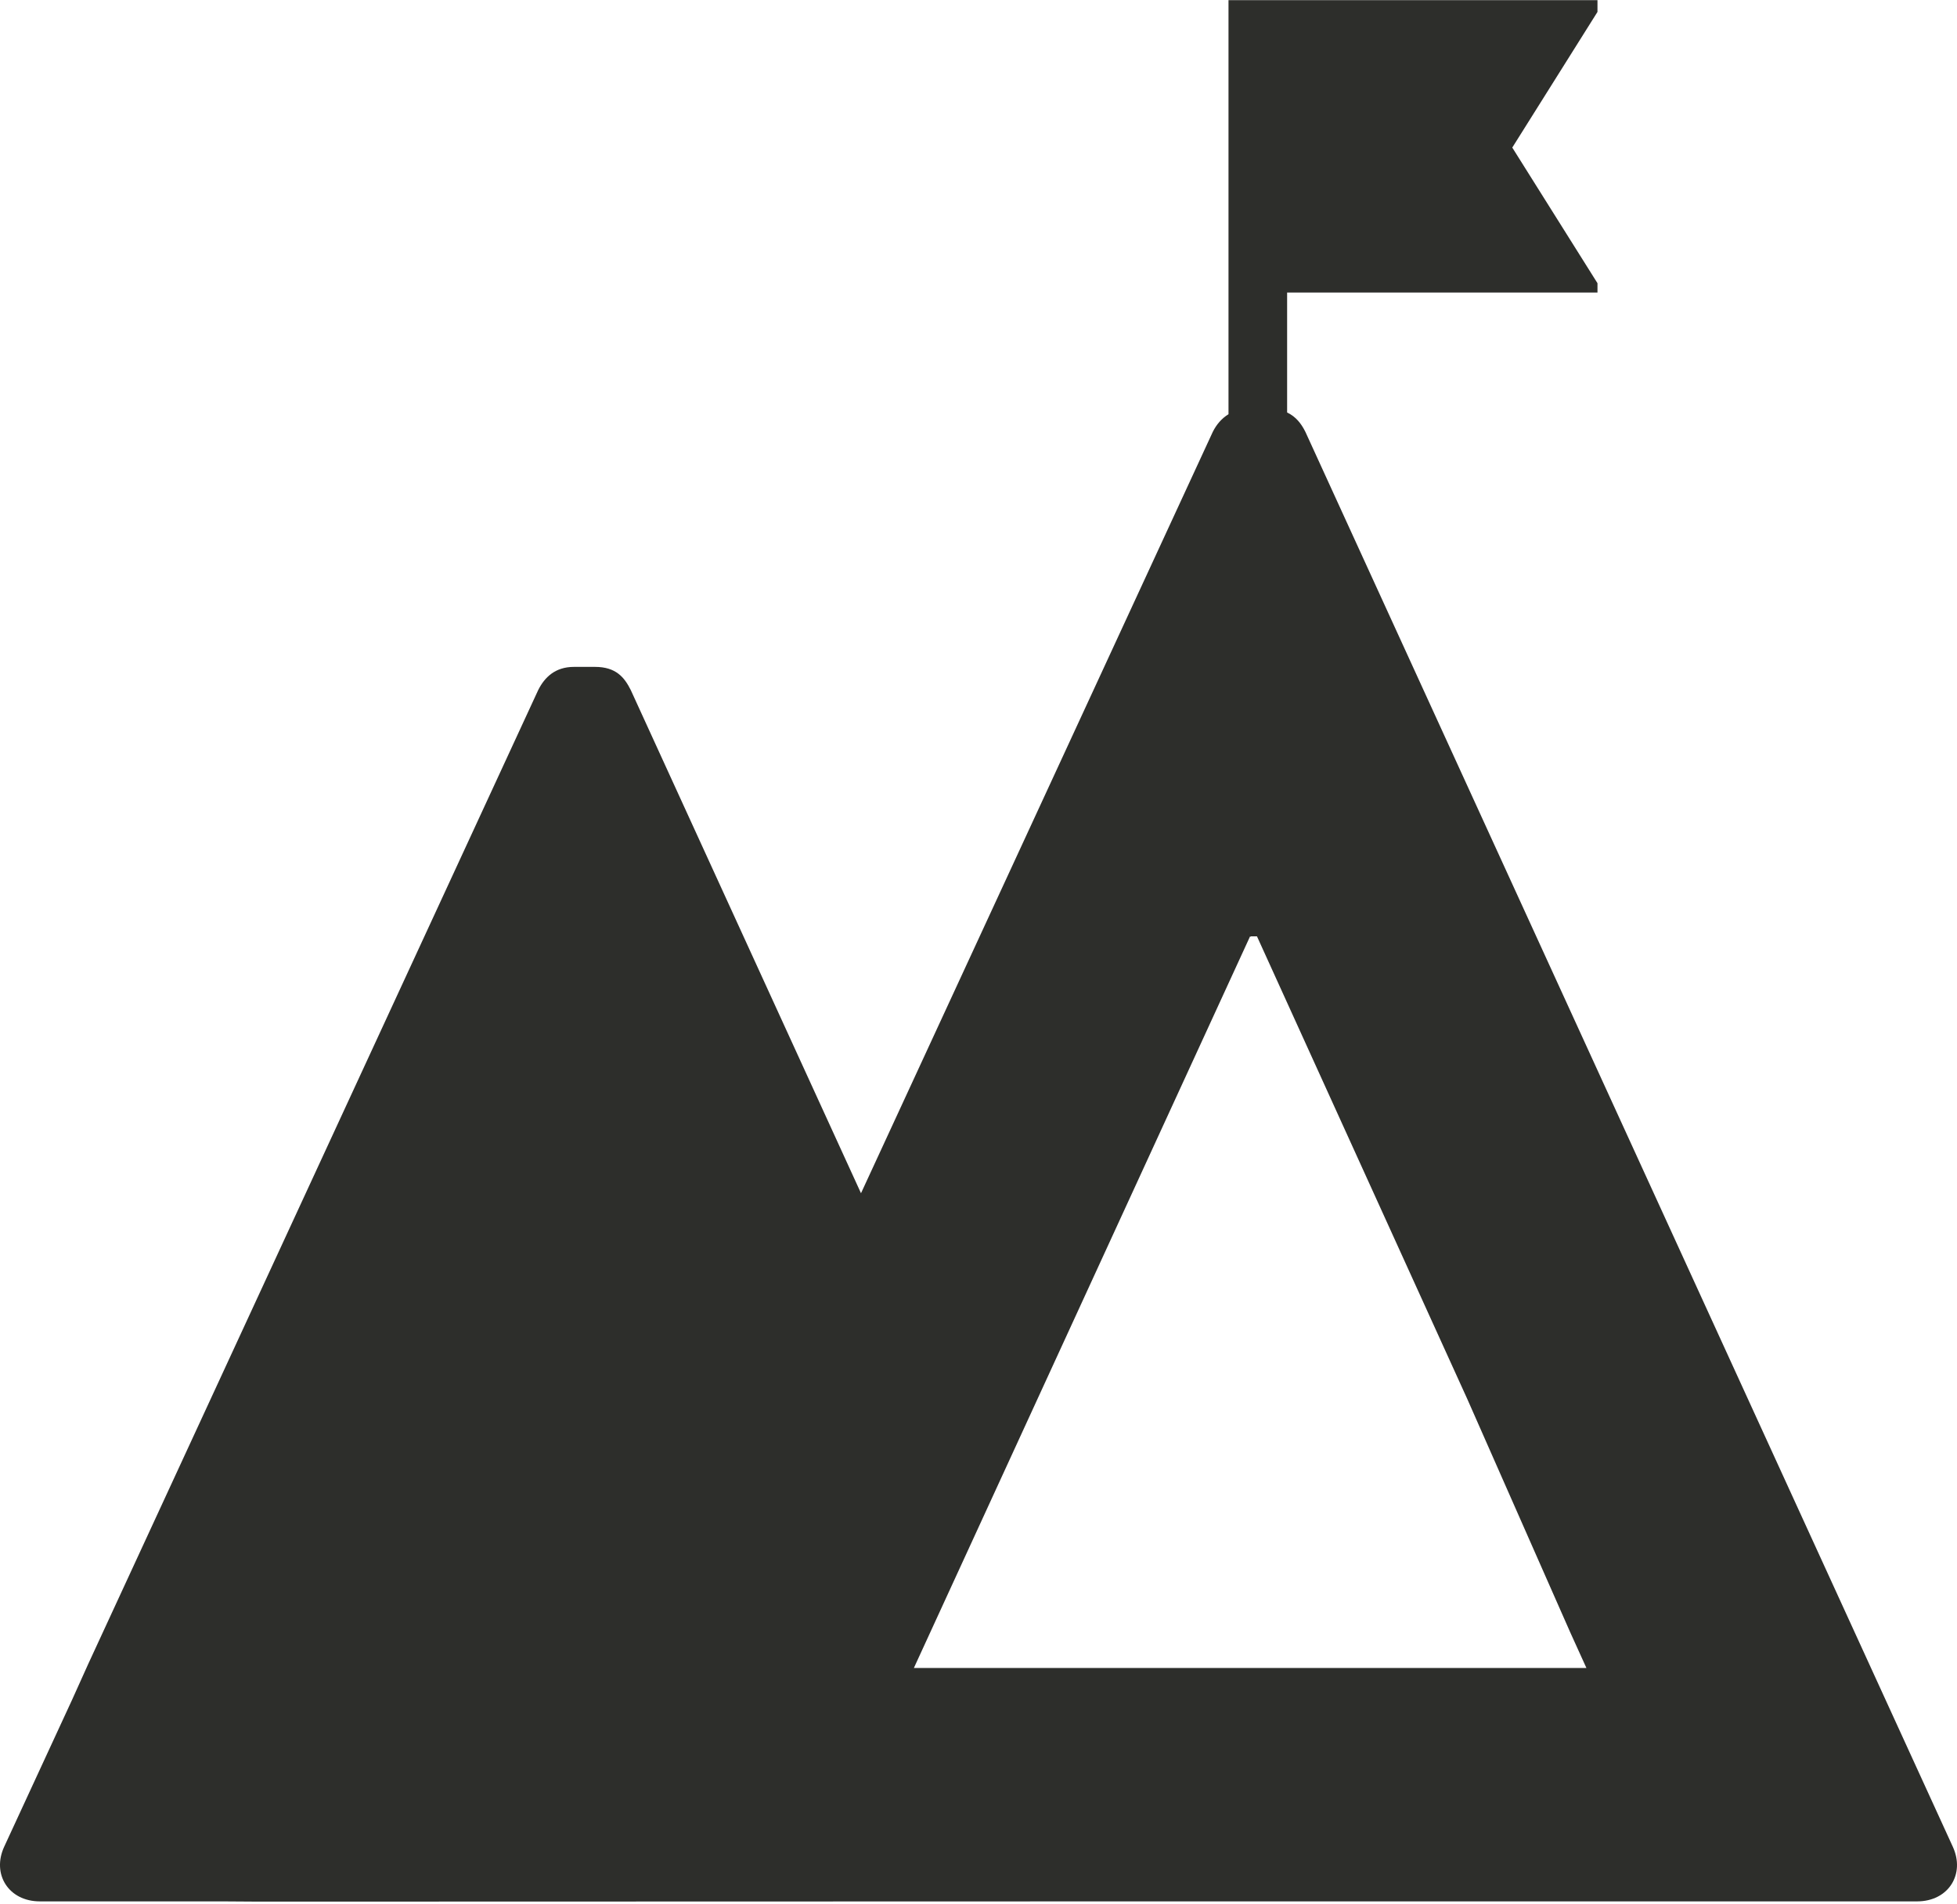 <svg width="2500" height="2432" viewBox="0 0 256 249" xmlns="http://www.w3.org/2000/svg" preserveAspectRatio="xMidYMid"><path d="M207.506 218.149h-87.96l43.98-95.695.042.09.04-.09h.82l27.504 60.497 13.47 30.527 2.12 4.67h-.016zm47.942 23.373L170.756 56.456c-.536-1.07-1.24-1.982-2.384-2.521v-15.69h40.599v-1.22l-11.146-17.742L208.97 1.54V0h-48.267v54.16c-.913.559-1.585 1.368-2.05 2.296l-46.023 99.596-30.12-65.82c-.826-1.646-1.925-3.024-4.676-3.024h-2.75c-2.473 0-3.85 1.378-4.677 3.024l-58.86 127.38-2.13 4.724L.55 241.522c-1.651 3.572.552 7.154 4.676 7.154h23.922l4.718.031 117.787-.031h99.123c4.124 0 6.323-3.582 4.671-7.154z" fill="#2D2E2B"/></svg>